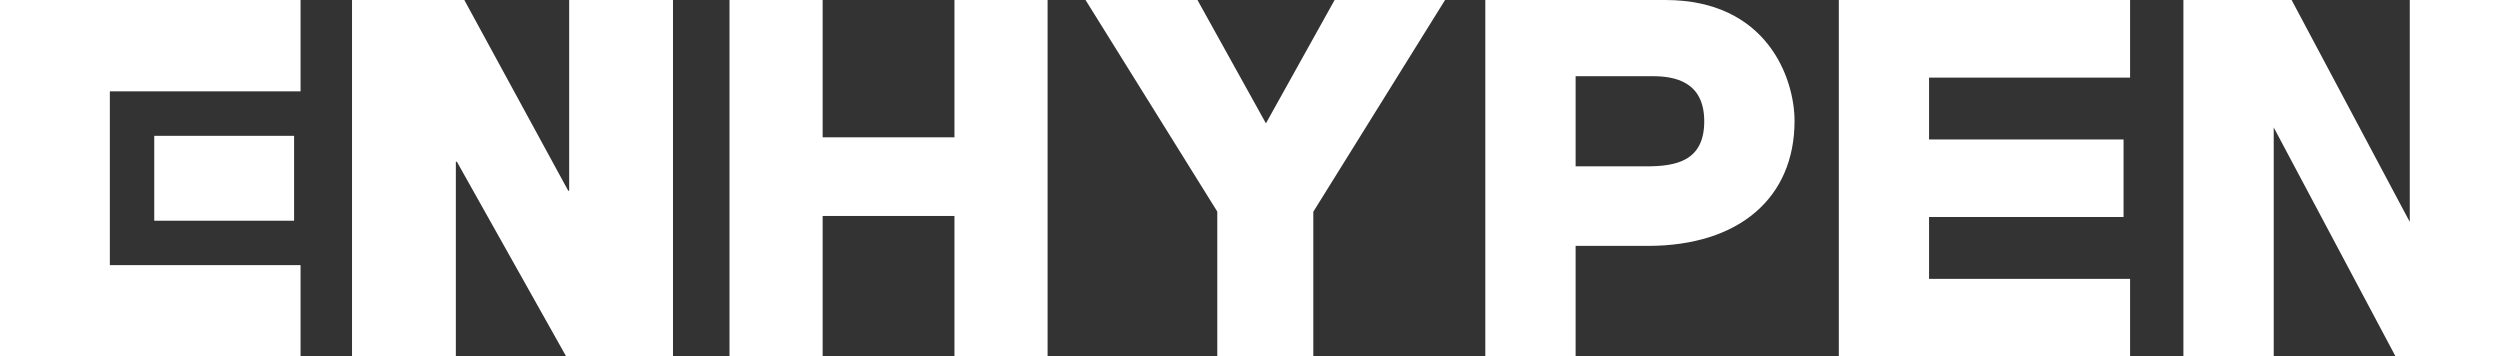<?xml version="1.0" encoding="UTF-8"?><svg id="_レイヤー_2" xmlns="http://www.w3.org/2000/svg" viewBox="0 0 336.63 48"><rect x="0" y="0" width="336.63" height="48" fill="#333333" stroke="none"/><defs><style>.cls-1{fill:#fff;}</style></defs><g id="_レイヤー_1-2"><rect class="cls-1" x="20.77" y="18.29" width="18.83" height="11.43"/><polygon class="cls-1" points="0 48 40.47 48 40.47 35.7 14.79 35.7 14.79 12.3 40.47 12.3 40.47 0 0 0 0 48"/><polygon class="cls-1" points="128.52 48 128.52 29.08 110.77 29.08 110.77 48 98.23 48 98.23 0 110.77 0 110.77 18.49 128.52 18.49 128.52 0 141.06 0 141.06 48 128.52 48"/><polygon class="cls-1" points="163.91 48 163.91 28.49 146.17 0 161.24 0 170.46 16.61 179.71 0 194.58 0 176.84 28.51 176.84 48 163.91 48"/><polygon class="cls-1" points="47.4 0 62.52 0 76.51 25.68 76.64 25.68 76.64 0 90.62 0 90.62 48 76.24 48 61.52 21.78 61.38 21.78 61.38 48 47.4 48 47.4 0"/><path class="cls-1" d="M200,48V0h24.23c13.77,0,17.41,10.62,17.41,16.28,0,10.3-7.39,16.83-19.77,16.83h-9.71v14.89h-12.16ZM212.16,22.4h9.51c4.06,0,7.81-.73,7.81-6.07s-3.96-6.07-6.93-6.07h-10.39v12.14Z"/><polygon class="cls-1" points="286.82 10.45 286.82 0 247.6 0 247.6 48 286.82 48 286.82 37.55 259.75 37.55 259.75 29.22 285.94 29.22 285.94 18.78 259.75 18.78 259.75 10.45 286.82 10.45"/><polygon class="cls-1" points="324.48 0 324.48 29.88 308.57 0 294 0 294 48 306.16 48 306.16 17.16 322.57 48 336.63 48 336.63 0 324.48 0"/></g></svg>